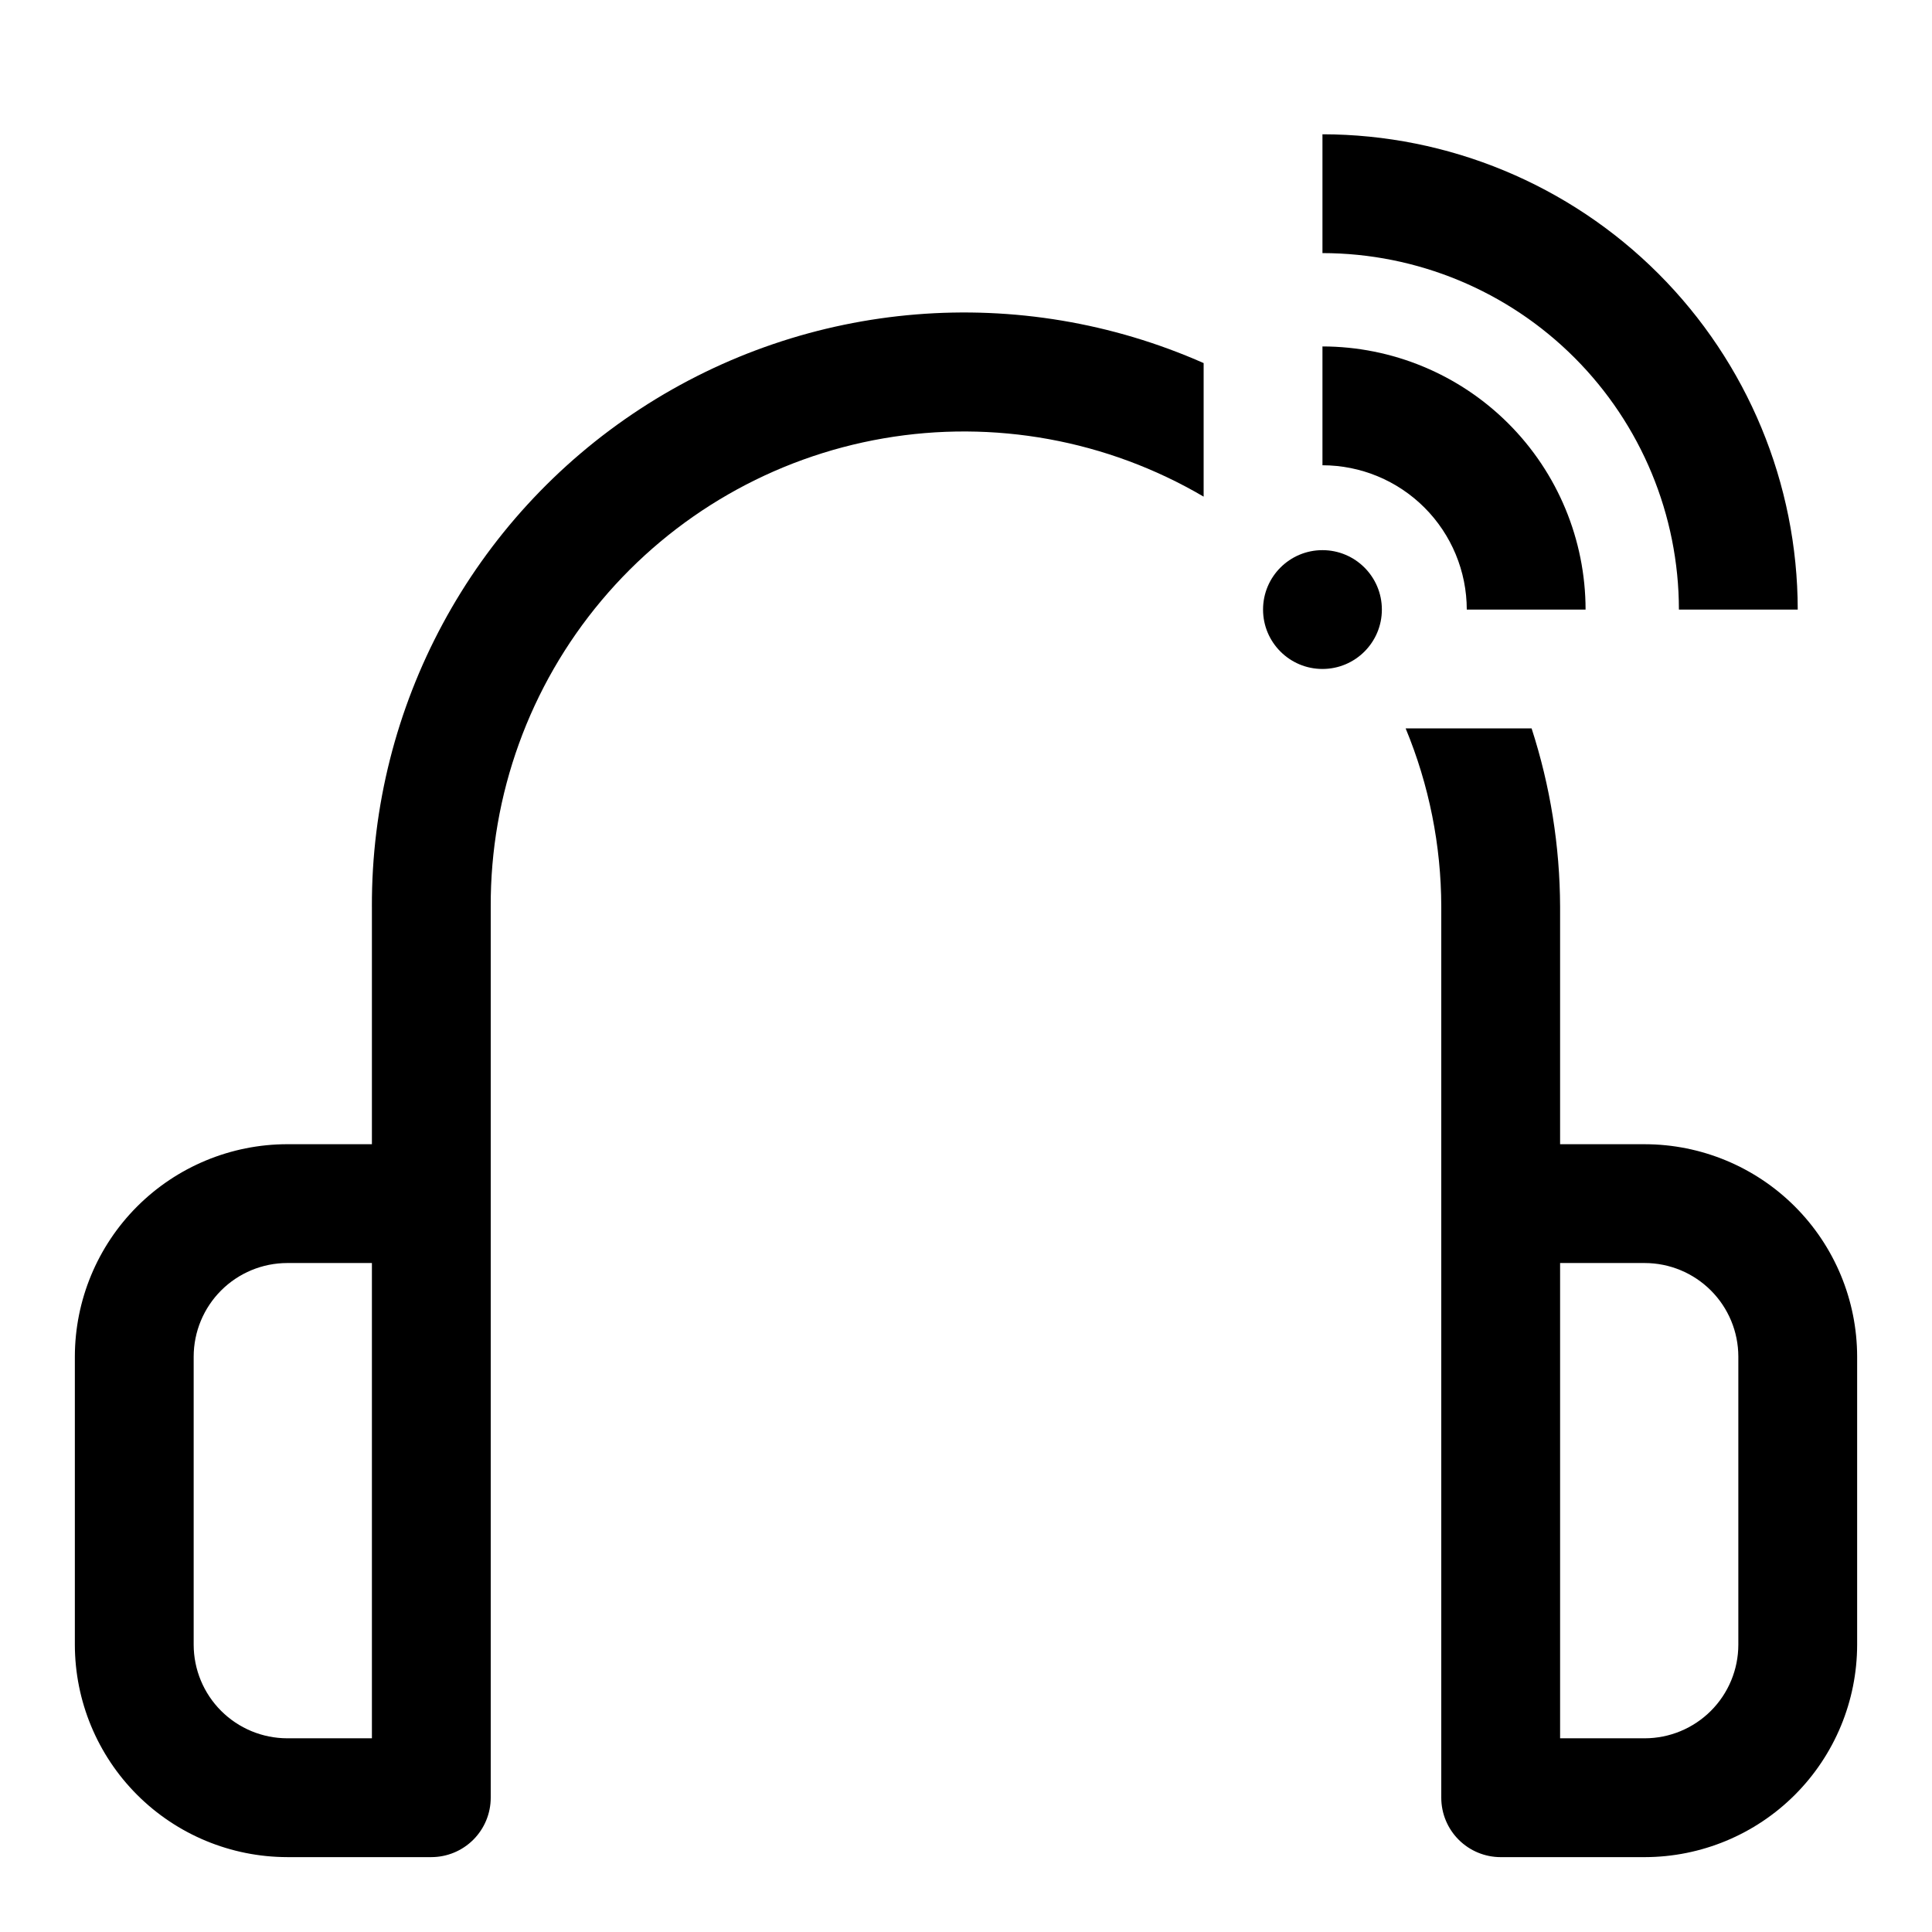 <?xml version="1.0" encoding="UTF-8"?>
<!-- Uploaded to: ICON Repo, www.svgrepo.com, Generator: ICON Repo Mixer Tools -->
<svg fill="#000000" width="800px" height="800px" version="1.1" viewBox="144 144 512 512" xmlns="http://www.w3.org/2000/svg">
 <g>
  <path d="m510.21 305.54c0 8.695-7.051 15.742-15.746 15.742-8.691 0-15.742-7.047-15.742-15.742 0-8.695 7.051-15.746 15.742-15.746 8.695 0 15.746 7.051 15.746 15.746"/>
  <path d="m532.71 305.54h31.488-0.004c-0.02-18.488-7.371-36.211-20.445-49.285-13.07-13.07-30.797-20.426-49.285-20.445v31.488c10.141 0.012 19.859 4.043 27.031 11.215 7.168 7.168 11.199 16.887 11.215 27.027z"/>
  <path d="m588.93 305.54h31.488c-0.035-33.395-13.32-65.41-36.93-89.02-23.613-23.613-55.629-36.895-89.023-36.934v31.488c25.047 0.023 49.059 9.984 66.77 27.695 17.711 17.711 27.672 41.723 27.695 66.77z"/>
  <path d="m579.88 447.23h-22.438v-62.977c-0.059-16.039-2.609-31.973-7.555-47.23h-33.379c6.207 14.973 9.414 31.02 9.445 47.23v236.16c0 4.176 1.66 8.18 4.613 11.133s6.957 4.613 11.133 4.613h38.18c14.922-0.02 29.227-5.953 39.781-16.504 10.551-10.555 16.484-24.859 16.504-39.781v-76.359c-0.02-14.922-5.953-29.23-16.504-39.781-10.555-10.551-24.859-16.488-39.781-16.504zm24.797 132.64c-0.008 6.574-2.625 12.875-7.273 17.523-4.648 4.648-10.949 7.266-17.523 7.273h-22.438v-125.95h22.438c6.574 0.008 12.875 2.625 17.523 7.273 4.648 4.648 7.266 10.949 7.273 17.523z"/>
  <path d="m242.56 384.25v62.977h-22.438c-14.922 0.016-29.227 5.953-39.781 16.504-10.551 10.551-16.484 24.859-16.504 39.781v76.359c0.02 14.922 5.953 29.227 16.504 39.781 10.555 10.551 24.859 16.484 39.781 16.504h38.18c4.176 0 8.18-1.66 11.133-4.613s4.613-6.957 4.613-11.133v-236.16c-0.117-29.648 10.277-58.379 29.332-81.094 19.055-22.711 45.539-37.941 74.754-42.984 29.219-5.043 59.277 0.43 84.844 15.445v-35.395c-48.621-21.504-104.82-16.93-149.33 12.148-44.504 29.082-71.262 78.715-71.09 131.88zm0 157.44v62.977h-22.438c-6.574-0.008-12.875-2.625-17.523-7.273-4.648-4.648-7.262-10.949-7.273-17.523v-76.359c0.012-6.574 2.625-12.875 7.273-17.523 4.648-4.648 10.949-7.266 17.523-7.273h22.438z"/>
 </g>
</svg>